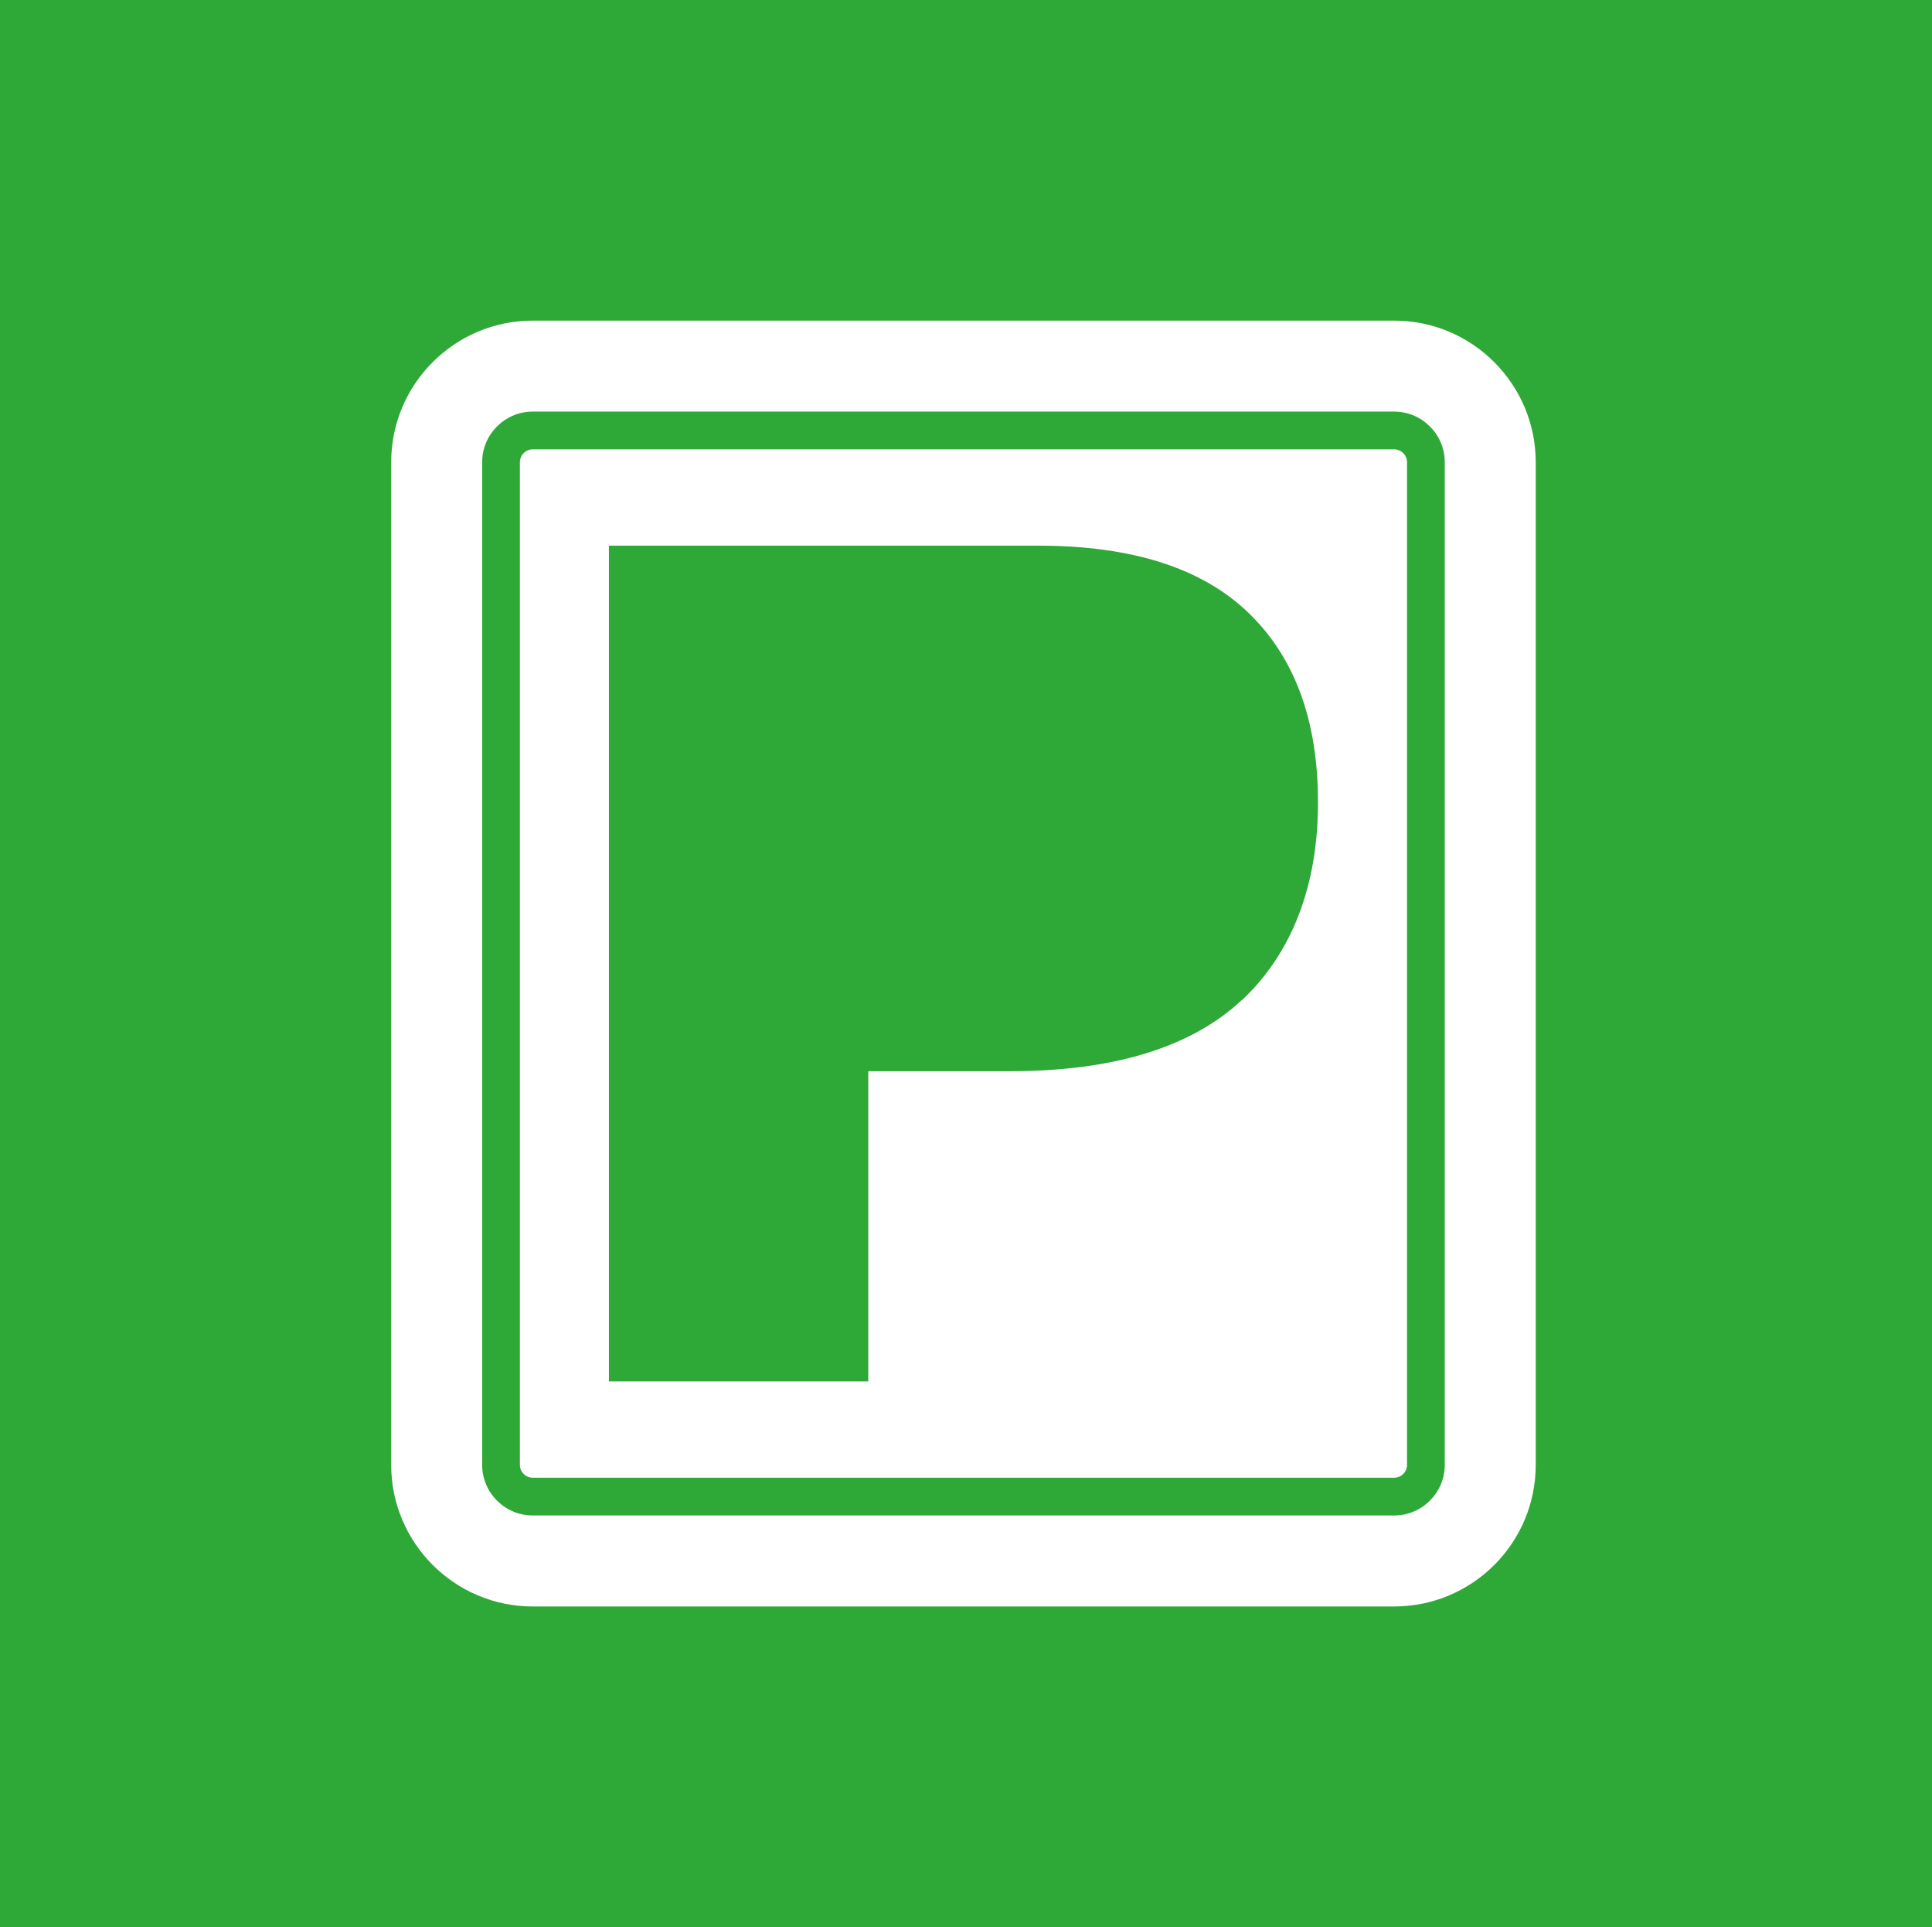 <?xml version="1.0" encoding="UTF-8"?>
<svg xmlns="http://www.w3.org/2000/svg" id="Ebene_1" data-name="Ebene 1" version="1.1" viewBox="0 0 798.6 796.4">
  <defs>
    <style>
      .cls-1 {
        fill: #2ea836;
      }

      .cls-1, .cls-2 {
        stroke-width: 0px;
      }

      .cls-2 {
        fill: #fff;
      }
    </style>
  </defs>
  <rect class="cls-1" y="0" width="798.6" height="796.4"></rect>
  <path class="cls-2" d="M513.3,413.3c-21,19.6-53,29.4-96,29.4h-58.4v128.2h-107.2V225.5h177.4c38.7,0,67.6,9.2,86.8,27.6,19.2,18.4,28.9,44.5,28.9,78.5s-10.5,62.1-31.5,81.8M581.6,605.4V191c0-2.9-2.4-5.3-5.3-5.3H220.2c-2.9,0-5.3,2.4-5.3,5.3v414.4c0,2.9,2.4,5.3,5.3,5.3h356.1c2.9,0,5.3-2.4,5.3-5.3"></path>
  <path class="cls-2" d="M199.3,605.4V191c0-11.5,9.4-20.9,20.9-20.9h356.1c11.5,0,20.9,9.4,20.9,20.9v414.4c0,11.5-9.4,20.9-20.9,20.9H220.2c-11.5,0-20.9-9.4-20.9-20.9M469.9,663.9h106.4c32.3,0,58.5-26.2,58.5-58.5V191c0-32.2-26.2-58.5-58.5-58.5H220.2c-32.2,0-58.5,26.2-58.5,58.5v414.4c0,32.2,26.2,58.5,58.5,58.5h249.7Z"></path>
</svg>
